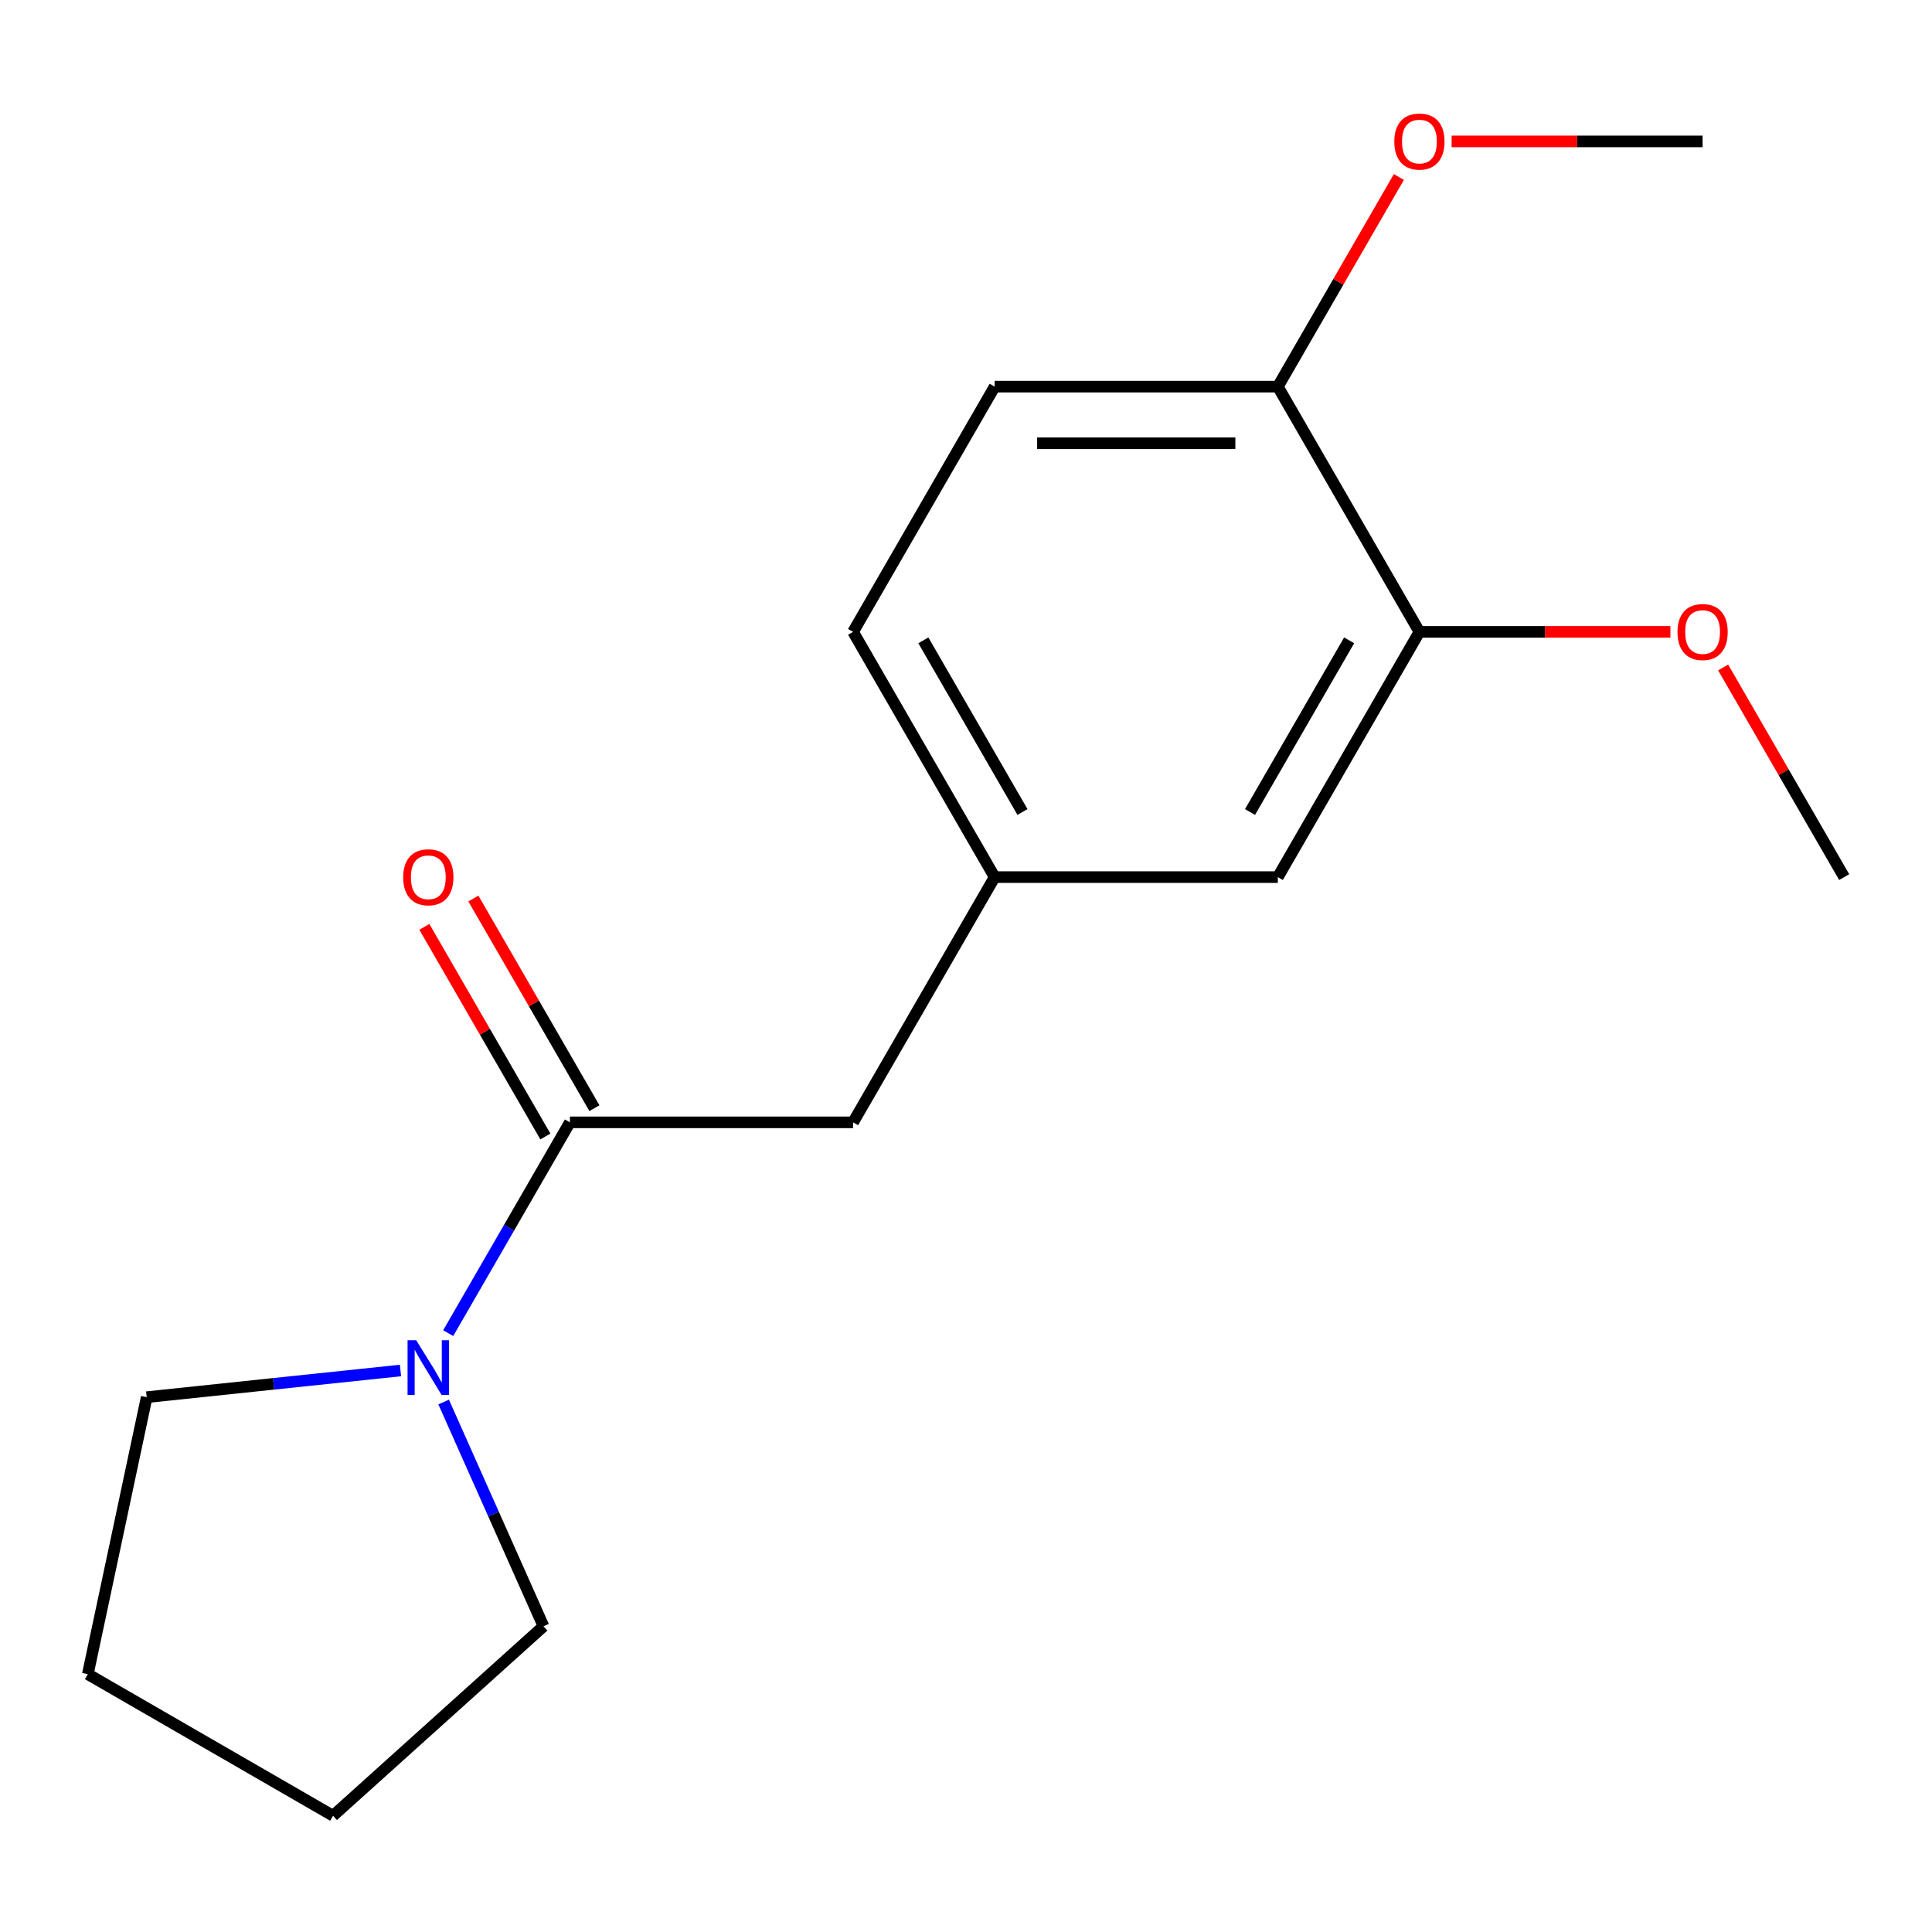 <?xml version='1.0' encoding='iso-8859-1'?>
<svg version='1.1' baseProfile='full'
              xmlns='http://www.w3.org/2000/svg'
                      xmlns:rdkit='http://www.rdkit.org/xml'
                      xmlns:xlink='http://www.w3.org/1999/xlink'
                  xml:space='preserve'
width='1000px' height='1000px' viewBox='0 0 1000 1000'>
<!-- END OF HEADER -->
<rect style='opacity:1.0;fill:#FFFFFF;stroke:none' width='1000' height='1000' x='0' y='0'> </rect>
<path class='bond-0' d='M 294.98,580.923 L 263.483,635.477' style='fill:none;fill-rule:evenodd;stroke:#000000;stroke-width:6px;stroke-linecap:butt;stroke-linejoin:miter;stroke-opacity:1' />
<path class='bond-0' d='M 263.483,635.477 L 231.986,690.032' style='fill:none;fill-rule:evenodd;stroke:#0000FF;stroke-width:6px;stroke-linecap:butt;stroke-linejoin:miter;stroke-opacity:1' />
<path class='bond-2' d='M 294.98,580.923 L 441.55,580.923' style='fill:none;fill-rule:evenodd;stroke:#000000;stroke-width:6px;stroke-linecap:butt;stroke-linejoin:miter;stroke-opacity:1' />
<path class='bond-3' d='M 307.674,573.594 L 276.35,519.34' style='fill:none;fill-rule:evenodd;stroke:#000000;stroke-width:6px;stroke-linecap:butt;stroke-linejoin:miter;stroke-opacity:1' />
<path class='bond-3' d='M 276.35,519.34 L 245.026,465.085' style='fill:none;fill-rule:evenodd;stroke:#FF0000;stroke-width:6px;stroke-linecap:butt;stroke-linejoin:miter;stroke-opacity:1' />
<path class='bond-3' d='M 282.287,588.251 L 250.963,533.997' style='fill:none;fill-rule:evenodd;stroke:#000000;stroke-width:6px;stroke-linecap:butt;stroke-linejoin:miter;stroke-opacity:1' />
<path class='bond-3' d='M 250.963,533.997 L 219.639,479.742' style='fill:none;fill-rule:evenodd;stroke:#FF0000;stroke-width:6px;stroke-linecap:butt;stroke-linejoin:miter;stroke-opacity:1' />
<path class='bond-11' d='M 229.631,725.68 L 255.471,783.717' style='fill:none;fill-rule:evenodd;stroke:#0000FF;stroke-width:6px;stroke-linecap:butt;stroke-linejoin:miter;stroke-opacity:1' />
<path class='bond-11' d='M 255.471,783.717 L 281.311,841.754' style='fill:none;fill-rule:evenodd;stroke:#000000;stroke-width:6px;stroke-linecap:butt;stroke-linejoin:miter;stroke-opacity:1' />
<path class='bond-12' d='M 207.291,709.37 L 141.61,716.273' style='fill:none;fill-rule:evenodd;stroke:#0000FF;stroke-width:6px;stroke-linecap:butt;stroke-linejoin:miter;stroke-opacity:1' />
<path class='bond-12' d='M 141.61,716.273 L 75.928,723.177' style='fill:none;fill-rule:evenodd;stroke:#000000;stroke-width:6px;stroke-linecap:butt;stroke-linejoin:miter;stroke-opacity:1' />
<path class='bond-1' d='M 734.69,327.056 L 661.405,453.989' style='fill:none;fill-rule:evenodd;stroke:#000000;stroke-width:6px;stroke-linecap:butt;stroke-linejoin:miter;stroke-opacity:1' />
<path class='bond-1' d='M 698.311,331.439 L 647.011,420.292' style='fill:none;fill-rule:evenodd;stroke:#000000;stroke-width:6px;stroke-linecap:butt;stroke-linejoin:miter;stroke-opacity:1' />
<path class='bond-9' d='M 734.69,327.056 L 799.643,327.056' style='fill:none;fill-rule:evenodd;stroke:#000000;stroke-width:6px;stroke-linecap:butt;stroke-linejoin:miter;stroke-opacity:1' />
<path class='bond-9' d='M 799.643,327.056 L 864.596,327.056' style='fill:none;fill-rule:evenodd;stroke:#FF0000;stroke-width:6px;stroke-linecap:butt;stroke-linejoin:miter;stroke-opacity:1' />
<path class='bond-18' d='M 734.69,327.056 L 661.405,200.123' style='fill:none;fill-rule:evenodd;stroke:#000000;stroke-width:6px;stroke-linecap:butt;stroke-linejoin:miter;stroke-opacity:1' />
<path class='bond-6' d='M 441.55,580.923 L 514.835,453.989' style='fill:none;fill-rule:evenodd;stroke:#000000;stroke-width:6px;stroke-linecap:butt;stroke-linejoin:miter;stroke-opacity:1' />
<path class='bond-4' d='M 661.405,200.123 L 514.835,200.123' style='fill:none;fill-rule:evenodd;stroke:#000000;stroke-width:6px;stroke-linecap:butt;stroke-linejoin:miter;stroke-opacity:1' />
<path class='bond-4' d='M 639.42,229.437 L 536.821,229.437' style='fill:none;fill-rule:evenodd;stroke:#000000;stroke-width:6px;stroke-linecap:butt;stroke-linejoin:miter;stroke-opacity:1' />
<path class='bond-10' d='M 661.405,200.123 L 692.729,145.868' style='fill:none;fill-rule:evenodd;stroke:#000000;stroke-width:6px;stroke-linecap:butt;stroke-linejoin:miter;stroke-opacity:1' />
<path class='bond-10' d='M 692.729,145.868 L 724.053,91.614' style='fill:none;fill-rule:evenodd;stroke:#FF0000;stroke-width:6px;stroke-linecap:butt;stroke-linejoin:miter;stroke-opacity:1' />
<path class='bond-5' d='M 661.405,453.989 L 514.835,453.989' style='fill:none;fill-rule:evenodd;stroke:#000000;stroke-width:6px;stroke-linecap:butt;stroke-linejoin:miter;stroke-opacity:1' />
<path class='bond-8' d='M 514.835,453.989 L 441.55,327.056' style='fill:none;fill-rule:evenodd;stroke:#000000;stroke-width:6px;stroke-linecap:butt;stroke-linejoin:miter;stroke-opacity:1' />
<path class='bond-8' d='M 529.229,420.292 L 477.93,331.439' style='fill:none;fill-rule:evenodd;stroke:#000000;stroke-width:6px;stroke-linecap:butt;stroke-linejoin:miter;stroke-opacity:1' />
<path class='bond-7' d='M 514.835,200.123 L 441.55,327.056' style='fill:none;fill-rule:evenodd;stroke:#000000;stroke-width:6px;stroke-linecap:butt;stroke-linejoin:miter;stroke-opacity:1' />
<path class='bond-13' d='M 891.898,345.48 L 923.222,399.735' style='fill:none;fill-rule:evenodd;stroke:#FF0000;stroke-width:6px;stroke-linecap:butt;stroke-linejoin:miter;stroke-opacity:1' />
<path class='bond-13' d='M 923.222,399.735 L 954.545,453.989' style='fill:none;fill-rule:evenodd;stroke:#000000;stroke-width:6px;stroke-linecap:butt;stroke-linejoin:miter;stroke-opacity:1' />
<path class='bond-14' d='M 751.355,73.189 L 816.308,73.189' style='fill:none;fill-rule:evenodd;stroke:#FF0000;stroke-width:6px;stroke-linecap:butt;stroke-linejoin:miter;stroke-opacity:1' />
<path class='bond-14' d='M 816.308,73.189 L 881.26,73.189' style='fill:none;fill-rule:evenodd;stroke:#000000;stroke-width:6px;stroke-linecap:butt;stroke-linejoin:miter;stroke-opacity:1' />
<path class='bond-16' d='M 281.311,841.754 L 172.388,939.829' style='fill:none;fill-rule:evenodd;stroke:#000000;stroke-width:6px;stroke-linecap:butt;stroke-linejoin:miter;stroke-opacity:1' />
<path class='bond-15' d='M 75.928,723.177 L 45.455,866.544' style='fill:none;fill-rule:evenodd;stroke:#000000;stroke-width:6px;stroke-linecap:butt;stroke-linejoin:miter;stroke-opacity:1' />
<path class='bond-17' d='M 45.455,866.544 L 172.388,939.829' style='fill:none;fill-rule:evenodd;stroke:#000000;stroke-width:6px;stroke-linecap:butt;stroke-linejoin:miter;stroke-opacity:1' />
<path  class='atom-1' d='M 215.435 693.696
L 224.715 708.696
Q 225.635 710.176, 227.115 712.856
Q 228.595 715.536, 228.675 715.696
L 228.675 693.696
L 232.435 693.696
L 232.435 722.016
L 228.555 722.016
L 218.595 705.616
Q 217.435 703.696, 216.195 701.496
Q 214.995 699.296, 214.635 698.616
L 214.635 722.016
L 210.955 722.016
L 210.955 693.696
L 215.435 693.696
' fill='#0000FF'/>
<path  class='atom-4' d='M 208.695 454.069
Q 208.695 447.269, 212.055 443.469
Q 215.415 439.669, 221.695 439.669
Q 227.975 439.669, 231.335 443.469
Q 234.695 447.269, 234.695 454.069
Q 234.695 460.949, 231.295 464.869
Q 227.895 468.749, 221.695 468.749
Q 215.455 468.749, 212.055 464.869
Q 208.695 460.989, 208.695 454.069
M 221.695 465.549
Q 226.015 465.549, 228.335 462.669
Q 230.695 459.749, 230.695 454.069
Q 230.695 448.509, 228.335 445.709
Q 226.015 442.869, 221.695 442.869
Q 217.375 442.869, 215.015 445.669
Q 212.695 448.469, 212.695 454.069
Q 212.695 459.789, 215.015 462.669
Q 217.375 465.549, 221.695 465.549
' fill='#FF0000'/>
<path  class='atom-10' d='M 868.26 327.136
Q 868.26 320.336, 871.62 316.536
Q 874.98 312.736, 881.26 312.736
Q 887.54 312.736, 890.9 316.536
Q 894.26 320.336, 894.26 327.136
Q 894.26 334.016, 890.86 337.936
Q 887.46 341.816, 881.26 341.816
Q 875.02 341.816, 871.62 337.936
Q 868.26 334.056, 868.26 327.136
M 881.26 338.616
Q 885.58 338.616, 887.9 335.736
Q 890.26 332.816, 890.26 327.136
Q 890.26 321.576, 887.9 318.776
Q 885.58 315.936, 881.26 315.936
Q 876.94 315.936, 874.58 318.736
Q 872.26 321.536, 872.26 327.136
Q 872.26 332.856, 874.58 335.736
Q 876.94 338.616, 881.26 338.616
' fill='#FF0000'/>
<path  class='atom-11' d='M 721.69 73.269
Q 721.69 66.469, 725.05 62.669
Q 728.41 58.869, 734.69 58.869
Q 740.97 58.869, 744.33 62.669
Q 747.69 66.469, 747.69 73.269
Q 747.69 80.149, 744.29 84.069
Q 740.89 87.949, 734.69 87.949
Q 728.45 87.949, 725.05 84.069
Q 721.69 80.189, 721.69 73.269
M 734.69 84.749
Q 739.01 84.749, 741.33 81.869
Q 743.69 78.949, 743.69 73.269
Q 743.69 67.709, 741.33 64.909
Q 739.01 62.069, 734.69 62.069
Q 730.37 62.069, 728.01 64.869
Q 725.69 67.669, 725.69 73.269
Q 725.69 78.989, 728.01 81.869
Q 730.37 84.749, 734.69 84.749
' fill='#FF0000'/>
</svg>
